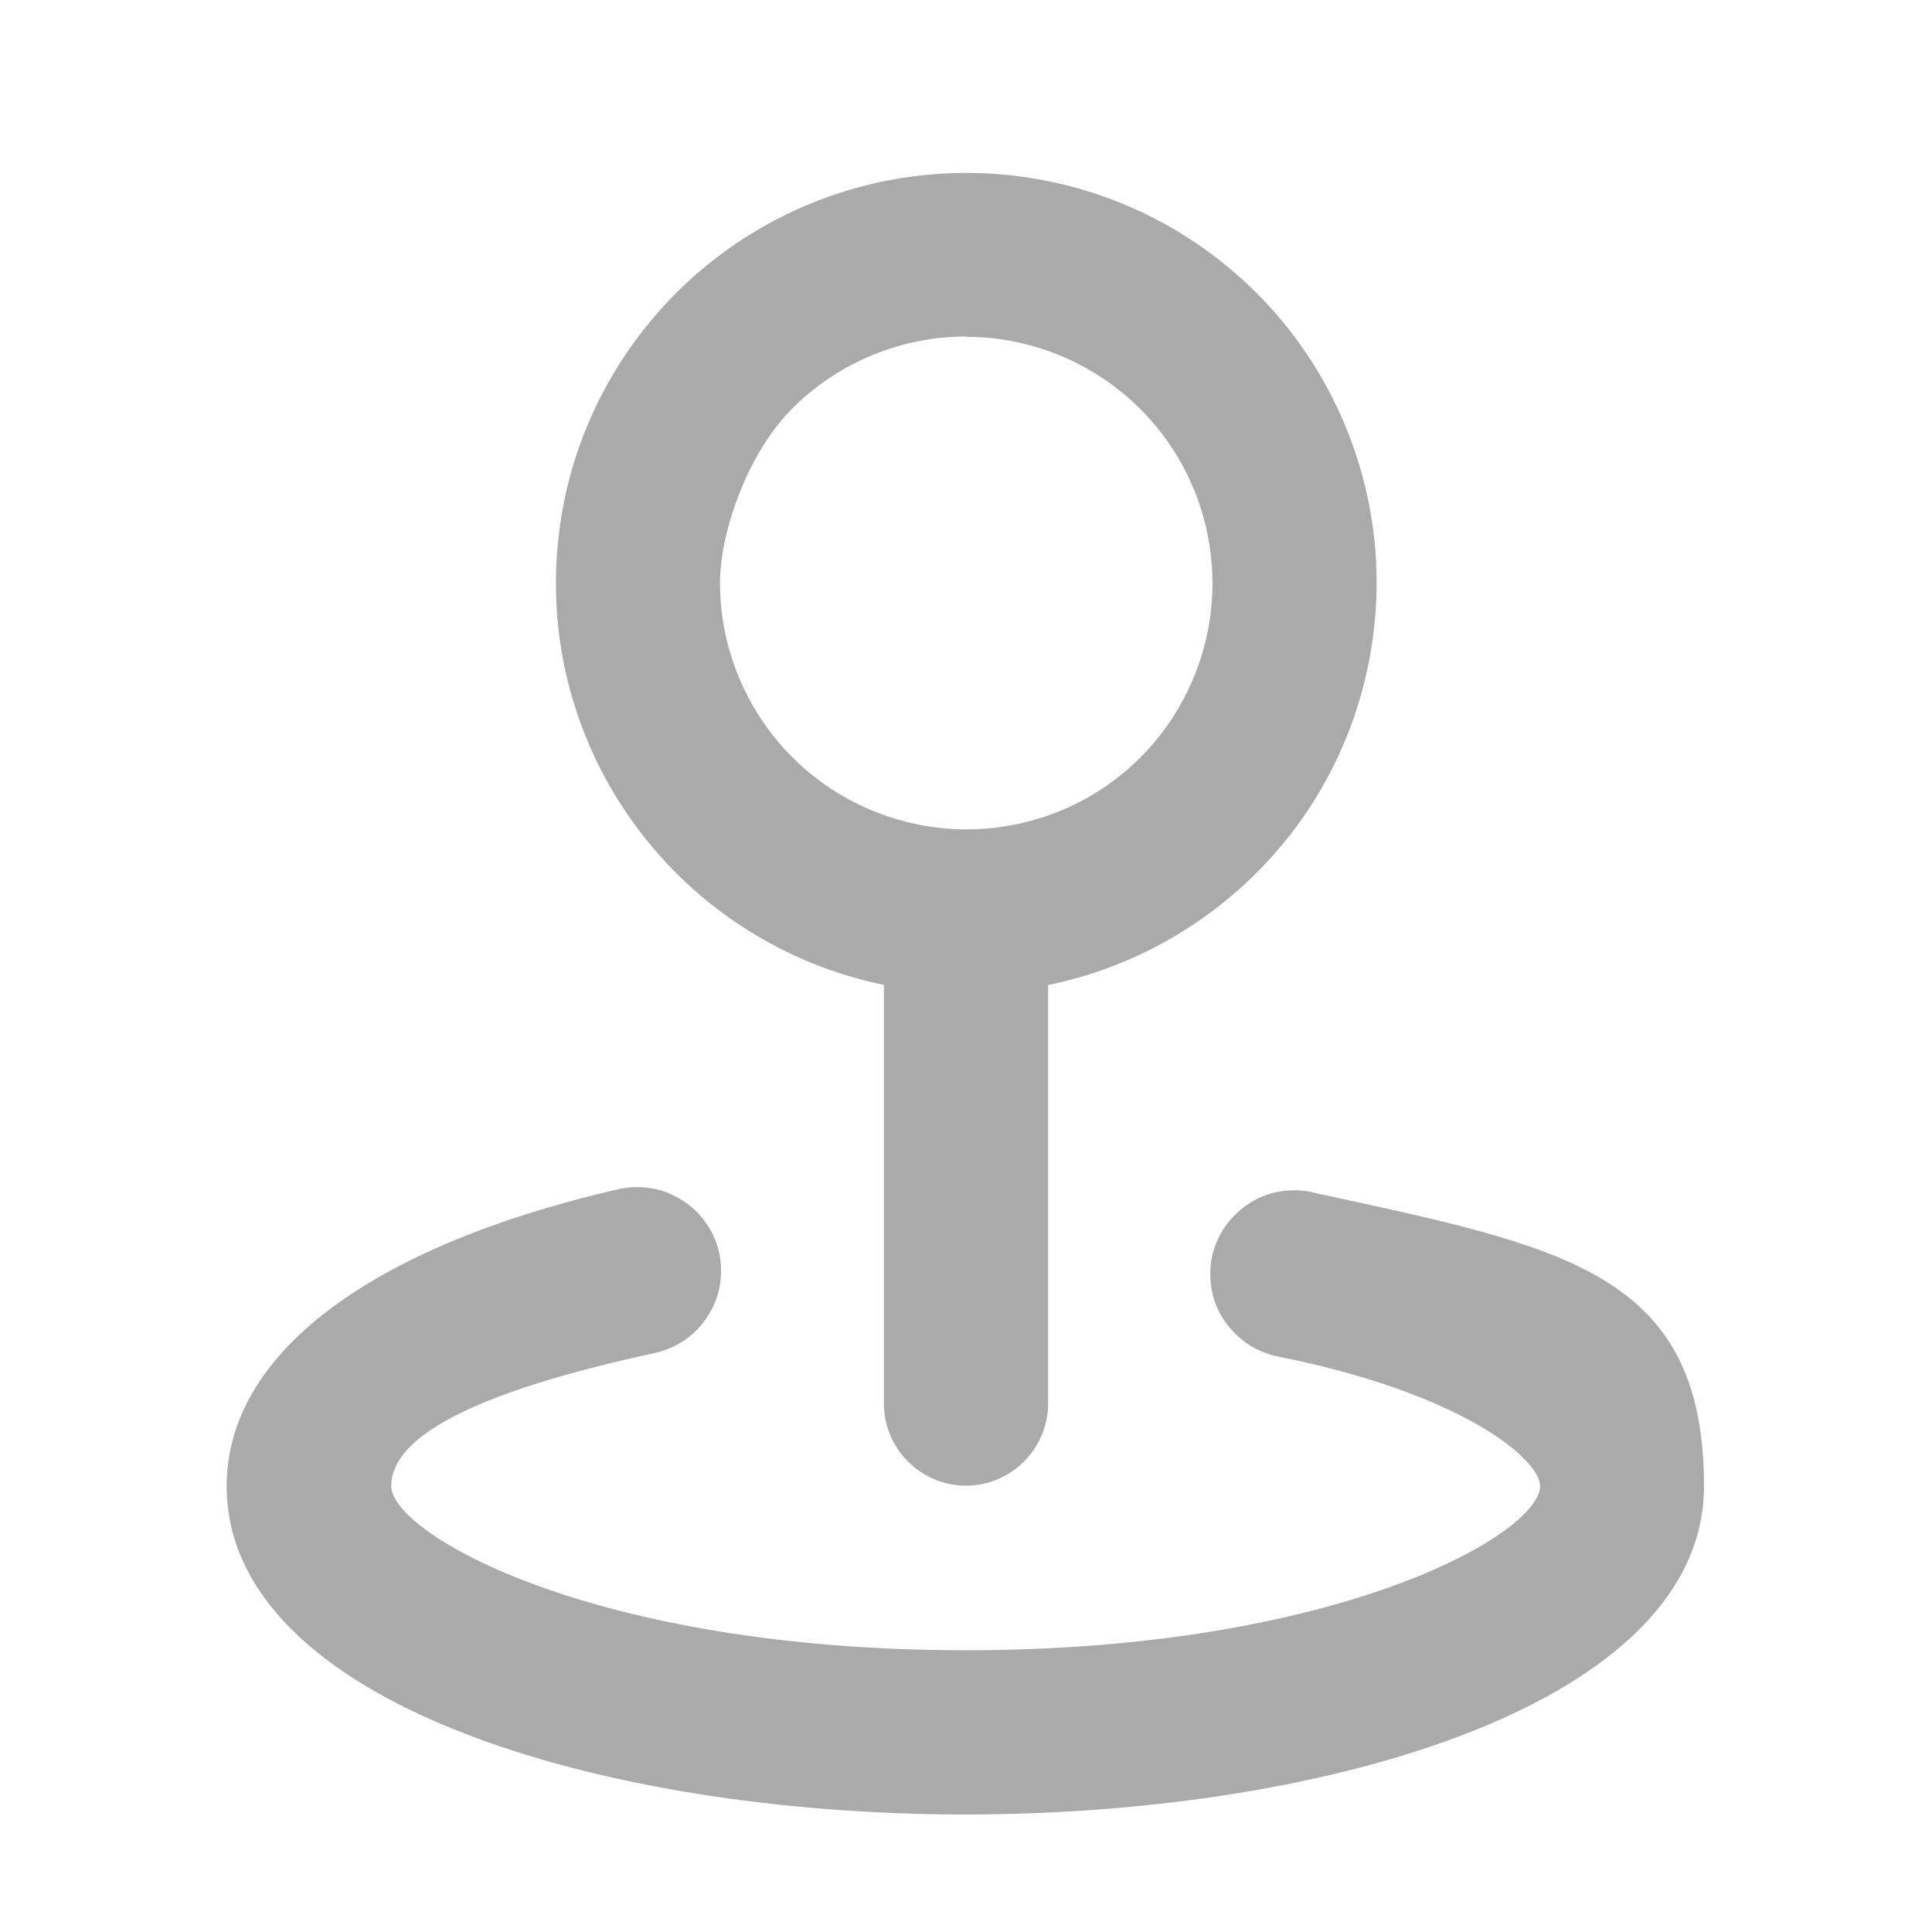 <?xml version="1.0" encoding="UTF-8"?>
<svg id="Capa_1" xmlns="http://www.w3.org/2000/svg" version="1.1" viewBox="0 0 600 600">
  <!-- Generator: Adobe Illustrator 29.1.0, SVG Export Plug-In . SVG Version: 2.1.0 Build 142)  -->
  <defs>
    <style>
      .st0 {
        fill: #aaa;
      }
    </style>
  </defs>
  <path class="st0" d="M274.5,305.9v130c0,6.8,2.7,13.2,7.5,18s11.3,7.5,18,7.5,13.2-2.7,18-7.5,7.5-11.3,7.5-18v-130c30.9-6.3,58.4-23.9,77.2-49.3,18.7-25.4,27.3-56.9,24.2-88.3-3.2-31.4-17.9-60.6-41.3-81.7-23.4-21.2-53.9-32.9-85.5-32.9s-62,11.7-85.5,32.9c-23.4,21.2-38.2,50.3-41.3,81.7-3.2,31.4,5.4,62.9,24.2,88.3,18.7,25.4,46.2,43,77.2,49.3h-.2ZM300,104.6c15.1,0,29.9,4.5,42.5,12.9s22.4,20.3,28.2,34.3c5.8,14,7.3,29.3,4.4,44.2-3,14.8-10.2,28.5-20.9,39.2-10.7,10.7-24.3,18-39.2,20.9-14.8,3-30.2,1.4-44.2-4.4-14-5.8-25.9-15.6-34.3-28.2-8.4-12.6-12.9-27.4-12.9-42.5s8.1-39.7,22.4-54.1c14.3-14.3,33.8-22.4,54.1-22.4h0ZM407.3,370.2c-3.3-.7-6.8-.7-10.2-.1-3.4.6-6.6,1.9-9.4,3.8-2.9,1.9-5.3,4.3-7.3,7.1-1.9,2.8-3.3,6-4,9.3s-.7,6.8-.1,10.2c.6,3.4,1.9,6.6,3.8,9.4,1.9,2.9,4.3,5.3,7.1,7.3,2.8,1.9,6,3.3,9.3,4,57.9,11.5,81.8,32.1,81.8,40.3,0,14.8-62.5,51-178.4,51s-178.4-36.2-178.4-51,24-28.8,81.8-41.3c3.3-.7,6.5-2.1,9.3-4s5.2-4.4,7.1-7.3c1.9-2.9,3.2-6.1,3.8-9.4.6-3.4.6-6.8-.1-10.2-.7-3.3-2.1-6.5-4-9.3s-4.4-5.2-7.3-7.1c-2.9-1.9-6.1-3.2-9.4-3.8-3.4-.6-6.8-.6-10.2.1-77.5,17.8-122.1,51.2-122.1,92.3,0,67,115.5,102,229.4,102s229.4-34.9,229.4-102-44.6-74.4-122.1-91.3h.2Z"/>
</svg>